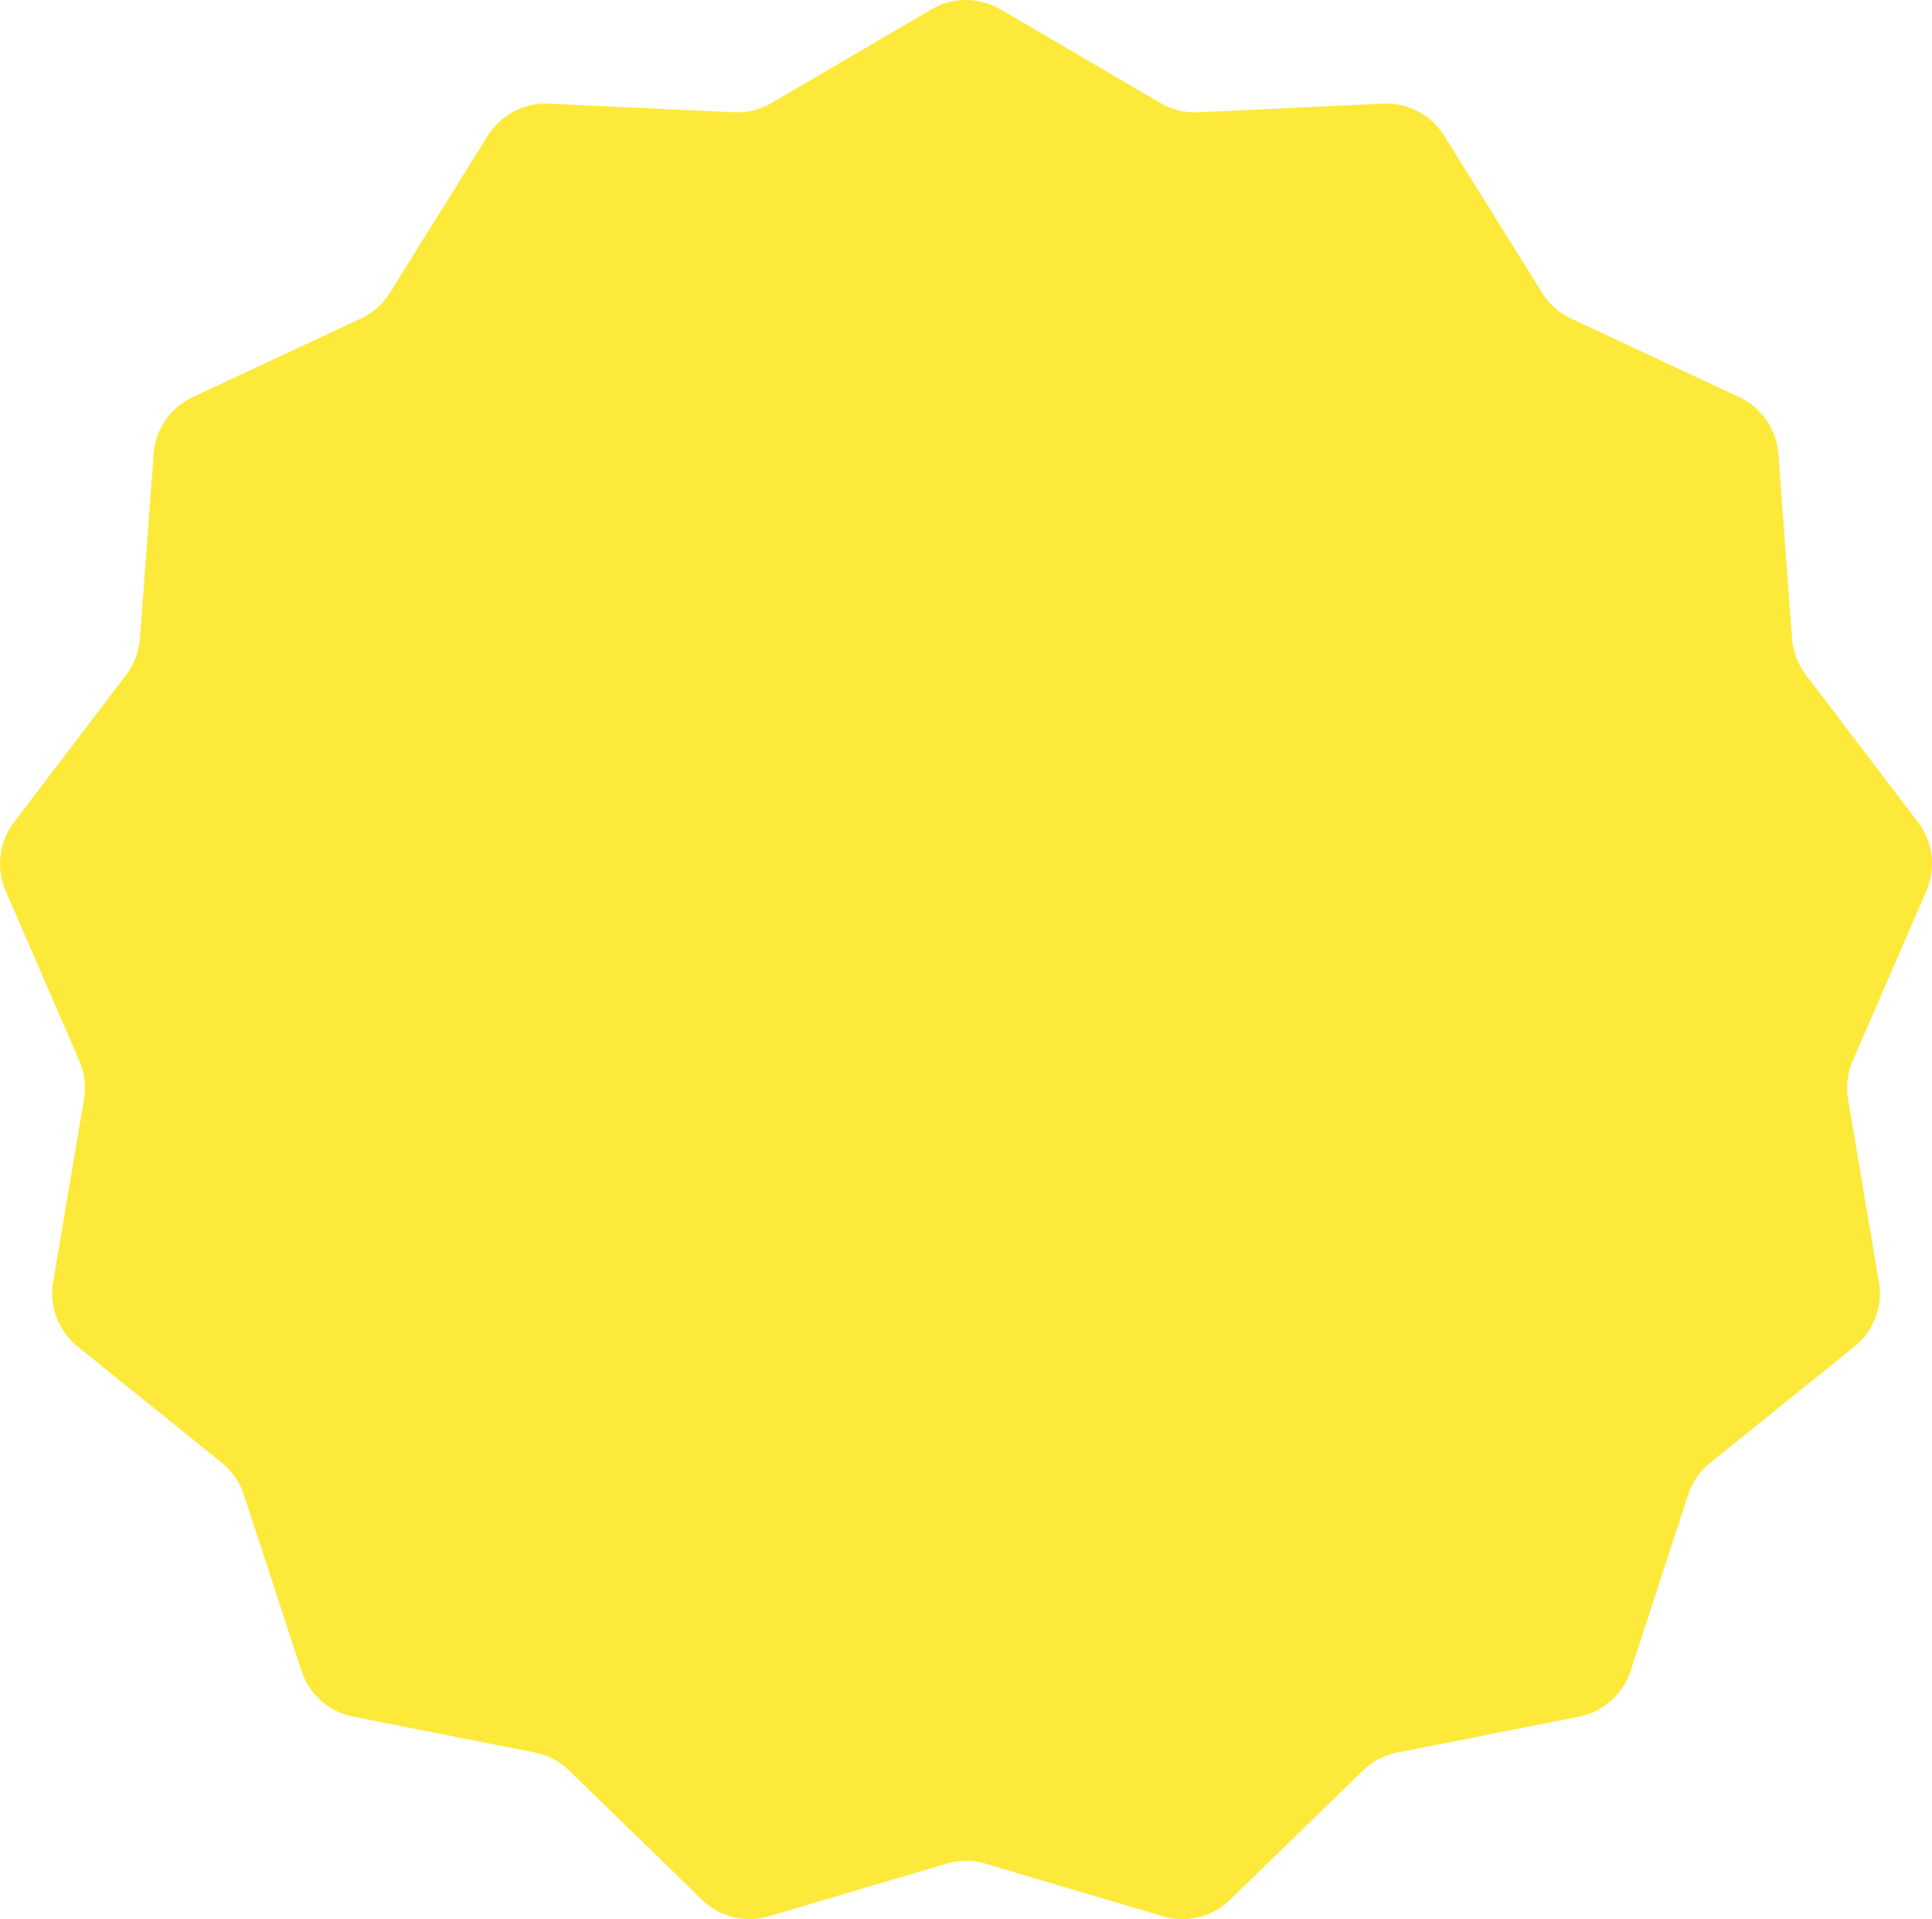 <svg id="レイヤー_1" data-name="レイヤー 1" xmlns="http://www.w3.org/2000/svg" viewBox="0 0 130.641 129.756"><defs><style>.cls-1{fill:#fde939;}</style></defs><path class="cls-1" d="M62.986.633a4.619,4.619,0,0,1,4.668,0l10.808,6.33a4.619,4.619,0,0,0,2.549.629l12.512-.583a4.618,4.618,0,0,1,4.133,2.169l6.628,10.628a4.616,4.616,0,0,0,1.964,1.741l11.35,5.3a4.617,4.617,0,0,1,2.651,3.841l.93,12.491a4.624,4.624,0,0,0,.931,2.454L129.7,55.6a4.619,4.619,0,0,1,.563,4.634l-4.982,11.492a4.62,4.62,0,0,0-.316,2.606l2.086,12.35a4.619,4.619,0,0,1-1.655,4.365l-9.751,7.861a4.616,4.616,0,0,0-1.492,2.16l-3.892,11.905a4.618,4.618,0,0,1-3.494,3.1L94.477,118.5a4.622,4.622,0,0,0-2.324,1.22l-8.979,8.733a4.617,4.617,0,0,1-4.532,1.117l-12.009-3.56a4.617,4.617,0,0,0-2.625,0L52,129.565a4.616,4.616,0,0,1-4.532-1.117l-8.979-8.733a4.622,4.622,0,0,0-2.324-1.22l-12.288-2.428a4.618,4.618,0,0,1-3.494-3.1l-3.892-11.9A4.607,4.607,0,0,0,15,98.906L5.248,91.045A4.618,4.618,0,0,1,3.592,86.68L5.679,74.33a4.612,4.612,0,0,0-.317-2.606L.381,60.232A4.619,4.619,0,0,1,.944,55.6L8.53,45.632a4.608,4.608,0,0,0,.931-2.454l.93-12.491a4.616,4.616,0,0,1,2.652-3.841l11.349-5.3a4.619,4.619,0,0,0,1.965-1.741L32.985,9.178a4.618,4.618,0,0,1,4.133-2.169l12.512.583a4.621,4.621,0,0,0,2.549-.629Z"/></svg>